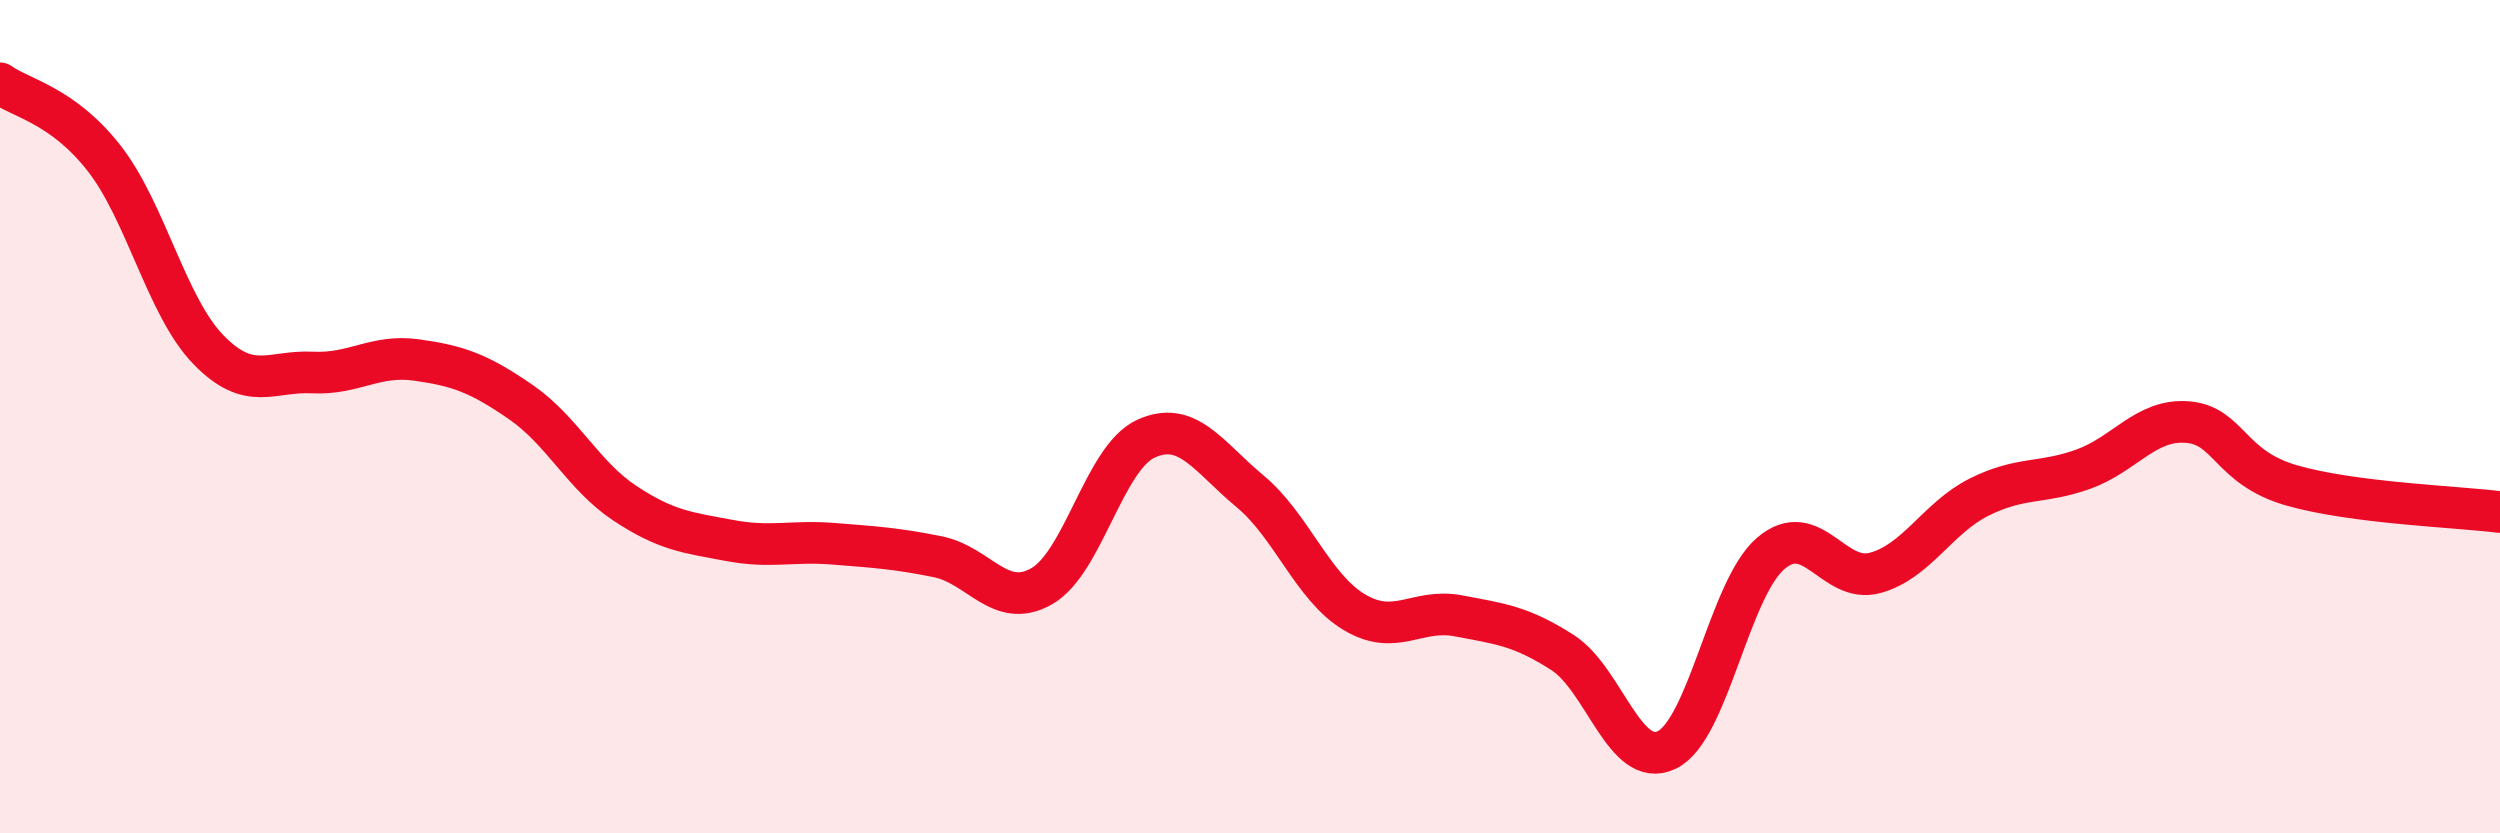 
    <svg width="60" height="20" viewBox="0 0 60 20" xmlns="http://www.w3.org/2000/svg">
      <path
        d="M 0,2 C 0.5,2.36 1.5,2.52 2.5,3.8 C 3.5,5.08 4,7.36 5,8.39 C 6,9.42 6.5,8.89 7.5,8.94 C 8.5,8.99 9,8.5 10,8.64 C 11,8.78 11.5,8.96 12.5,9.65 C 13.5,10.34 14,11.42 15,12.08 C 16,12.74 16.5,12.78 17.5,12.97 C 18.5,13.16 19,12.97 20,13.05 C 21,13.13 21.5,13.16 22.5,13.36 C 23.5,13.56 24,14.64 25,14.07 C 26,13.5 26.5,10.99 27.5,10.53 C 28.5,10.07 29,10.96 30,11.79 C 31,12.62 31.5,14.09 32.5,14.69 C 33.5,15.29 34,14.59 35,14.78 C 36,14.97 36.5,15.02 37.5,15.66 C 38.5,16.3 39,18.48 40,18 C 41,17.52 41.5,14.13 42.5,13.28 C 43.5,12.43 44,14.02 45,13.75 C 46,13.48 46.5,12.43 47.5,11.93 C 48.5,11.43 49,11.62 50,11.26 C 51,10.9 51.5,10.05 52.5,10.13 C 53.5,10.21 53.5,11.22 55,11.65 C 56.5,12.08 59,12.16 60,12.29L60 20L0 20Z"
        fill="#EB0A25"
        opacity="0.1"
        stroke-linecap="round"
        stroke-linejoin="round"
      />
      <path
        d="M 0,2 C 0.5,2.36 1.5,2.52 2.5,3.8 C 3.5,5.08 4,7.36 5,8.39 C 6,9.42 6.5,8.89 7.5,8.94 C 8.5,8.99 9,8.5 10,8.64 C 11,8.78 11.5,8.96 12.5,9.65 C 13.5,10.34 14,11.42 15,12.08 C 16,12.74 16.5,12.78 17.5,12.97 C 18.5,13.16 19,12.97 20,13.05 C 21,13.13 21.5,13.16 22.5,13.36 C 23.5,13.56 24,14.64 25,14.07 C 26,13.5 26.5,10.99 27.5,10.53 C 28.5,10.07 29,10.96 30,11.79 C 31,12.62 31.5,14.09 32.5,14.69 C 33.5,15.29 34,14.59 35,14.78 C 36,14.97 36.5,15.02 37.5,15.66 C 38.5,16.3 39,18.48 40,18 C 41,17.52 41.5,14.13 42.5,13.28 C 43.5,12.43 44,14.02 45,13.75 C 46,13.48 46.5,12.43 47.5,11.93 C 48.5,11.43 49,11.62 50,11.26 C 51,10.9 51.5,10.05 52.5,10.13 C 53.5,10.21 53.5,11.22 55,11.65 C 56.5,12.08 59,12.16 60,12.29"
        stroke="#EB0A25"
        stroke-width="1"
        fill="none"
        stroke-linecap="round"
        stroke-linejoin="round"
      />
    </svg>
  
